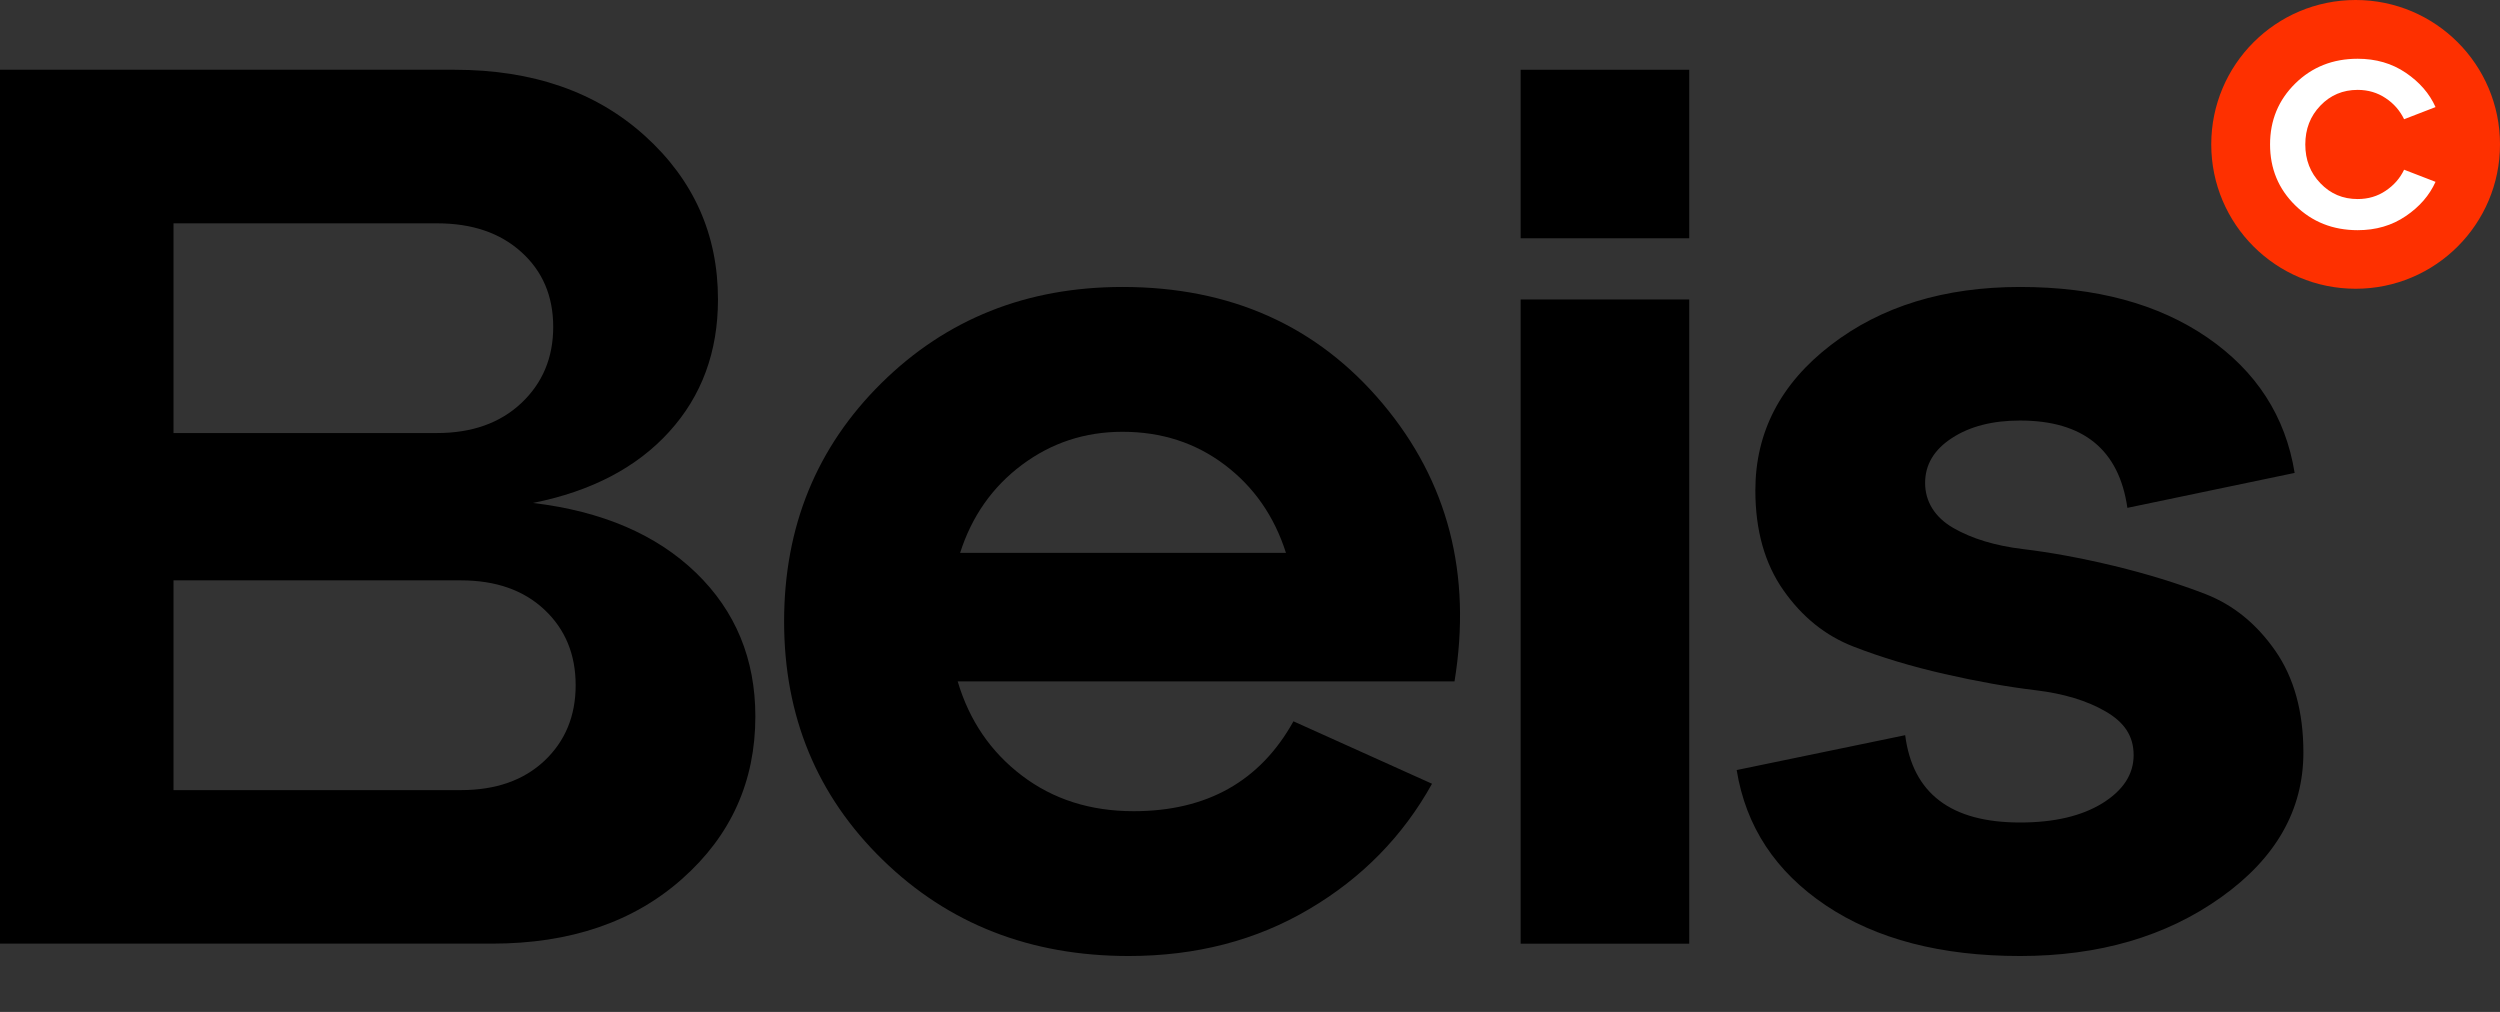 <?xml version="1.0" encoding="UTF-8"?> <svg xmlns="http://www.w3.org/2000/svg" width="42" height="17" viewBox="0 0 42 17" fill="none"><rect x="0" y="0" width="42" height="17" fill="#333333" stroke="none"/><path d="M39.575 4.851C40.914 4.851 42 3.765 42 2.426C42 1.086 40.914 0 39.575 0C38.235 0 37.149 1.086 37.149 2.426C37.149 3.765 38.235 4.851 39.575 4.851Z" fill="#FE3000"></path><path d="M38.561 3.451C38.278 3.174 38.137 2.833 38.137 2.427C38.137 2.021 38.278 1.68 38.561 1.402C38.843 1.125 39.193 0.987 39.609 0.987C39.915 0.987 40.185 1.065 40.416 1.222C40.649 1.38 40.815 1.571 40.917 1.799L40.389 2.003C40.319 1.859 40.217 1.74 40.079 1.649C39.942 1.557 39.785 1.51 39.609 1.51C39.36 1.51 39.152 1.598 38.983 1.774C38.813 1.95 38.729 2.168 38.729 2.427C38.729 2.686 38.813 2.903 38.983 3.079C39.152 3.256 39.36 3.344 39.609 3.344C39.785 3.344 39.942 3.298 40.079 3.205C40.217 3.113 40.32 2.995 40.389 2.851L40.917 3.055C40.815 3.281 40.649 3.474 40.416 3.631C40.184 3.789 39.915 3.867 39.609 3.867C39.193 3.867 38.843 3.728 38.561 3.451Z" fill="white"></path><path d="M8.957 8.45C10.117 8.589 11.03 8.982 11.694 9.624C12.358 10.267 12.69 11.072 12.69 12.036C12.69 13.127 12.281 14.036 11.463 14.762C10.645 15.49 9.579 15.853 8.265 15.853H0V1.172H7.637C8.951 1.172 10.017 1.543 10.835 2.283C11.654 3.024 12.062 3.94 12.062 5.03C12.062 5.911 11.789 6.652 11.243 7.253C10.698 7.854 9.935 8.253 8.957 8.449V8.45ZM7.343 3.752H2.915V7.275H7.343C7.929 7.275 8.402 7.107 8.758 6.772C9.115 6.436 9.294 6.009 9.294 5.492C9.294 4.975 9.115 4.555 8.758 4.234C8.402 3.912 7.931 3.752 7.343 3.752ZM2.915 13.274H7.741C8.328 13.274 8.797 13.11 9.147 12.781C9.495 12.452 9.671 12.029 9.671 11.512C9.671 10.995 9.497 10.572 9.147 10.243C8.797 9.914 8.328 9.75 7.741 9.75H2.915V13.274Z" fill="black"></path><path d="M18.857 4.821C20.675 4.821 22.132 5.474 23.229 6.781C24.327 8.089 24.729 9.644 24.436 11.447H16.089C16.284 12.105 16.645 12.633 17.168 13.03C17.693 13.429 18.318 13.628 19.045 13.628C20.275 13.628 21.171 13.125 21.73 12.118L24.058 13.167C23.569 14.048 22.88 14.751 21.992 15.274C21.104 15.799 20.094 16.061 18.962 16.061C17.312 16.061 15.934 15.523 14.83 14.446C13.725 13.37 13.173 12.034 13.173 10.441C13.173 8.847 13.719 7.512 14.809 6.435C15.899 5.359 17.249 4.821 18.857 4.821ZM18.857 7.254C18.228 7.254 17.665 7.439 17.168 7.81C16.672 8.181 16.326 8.674 16.13 9.288H21.604C21.408 8.673 21.066 8.18 20.576 7.81C20.087 7.44 19.514 7.254 18.857 7.254Z" fill="black"></path><path d="M28.379 5.031H25.547V15.854H28.379V5.031Z" fill="black"></path><path d="M29.175 12.937L32.007 12.351C32.133 13.33 32.776 13.818 33.937 13.818C34.51 13.818 34.971 13.71 35.321 13.494C35.67 13.277 35.845 13.008 35.845 12.686C35.845 12.363 35.688 12.134 35.374 11.952C35.06 11.77 34.667 11.652 34.199 11.596C33.731 11.54 33.22 11.449 32.668 11.323C32.116 11.197 31.605 11.044 31.137 10.862C30.668 10.68 30.277 10.366 29.962 9.917C29.648 9.47 29.49 8.911 29.49 8.239C29.49 7.261 29.913 6.446 30.759 5.796C31.605 5.145 32.664 4.821 33.937 4.821C35.21 4.821 36.258 5.104 37.083 5.67C37.907 6.237 38.397 6.995 38.55 7.945L35.74 8.532C35.6 7.554 34.998 7.065 33.936 7.065C33.475 7.065 33.093 7.163 32.793 7.359C32.492 7.554 32.342 7.806 32.342 8.114C32.342 8.421 32.5 8.687 32.814 8.869C33.129 9.05 33.52 9.169 33.989 9.225C34.457 9.281 34.967 9.375 35.52 9.508C36.072 9.642 36.582 9.799 37.051 9.98C37.519 10.162 37.91 10.48 38.226 10.934C38.541 11.388 38.697 11.958 38.697 12.642C38.697 13.607 38.236 14.418 37.313 15.075C36.39 15.733 35.265 16.061 33.937 16.061C32.609 16.061 31.522 15.778 30.676 15.212C29.83 14.645 29.33 13.887 29.176 12.936L29.175 12.937Z" fill="black"></path><path d="M28.379 1.172H25.547V4.003H28.379V1.172Z" fill="black"></path></svg> 